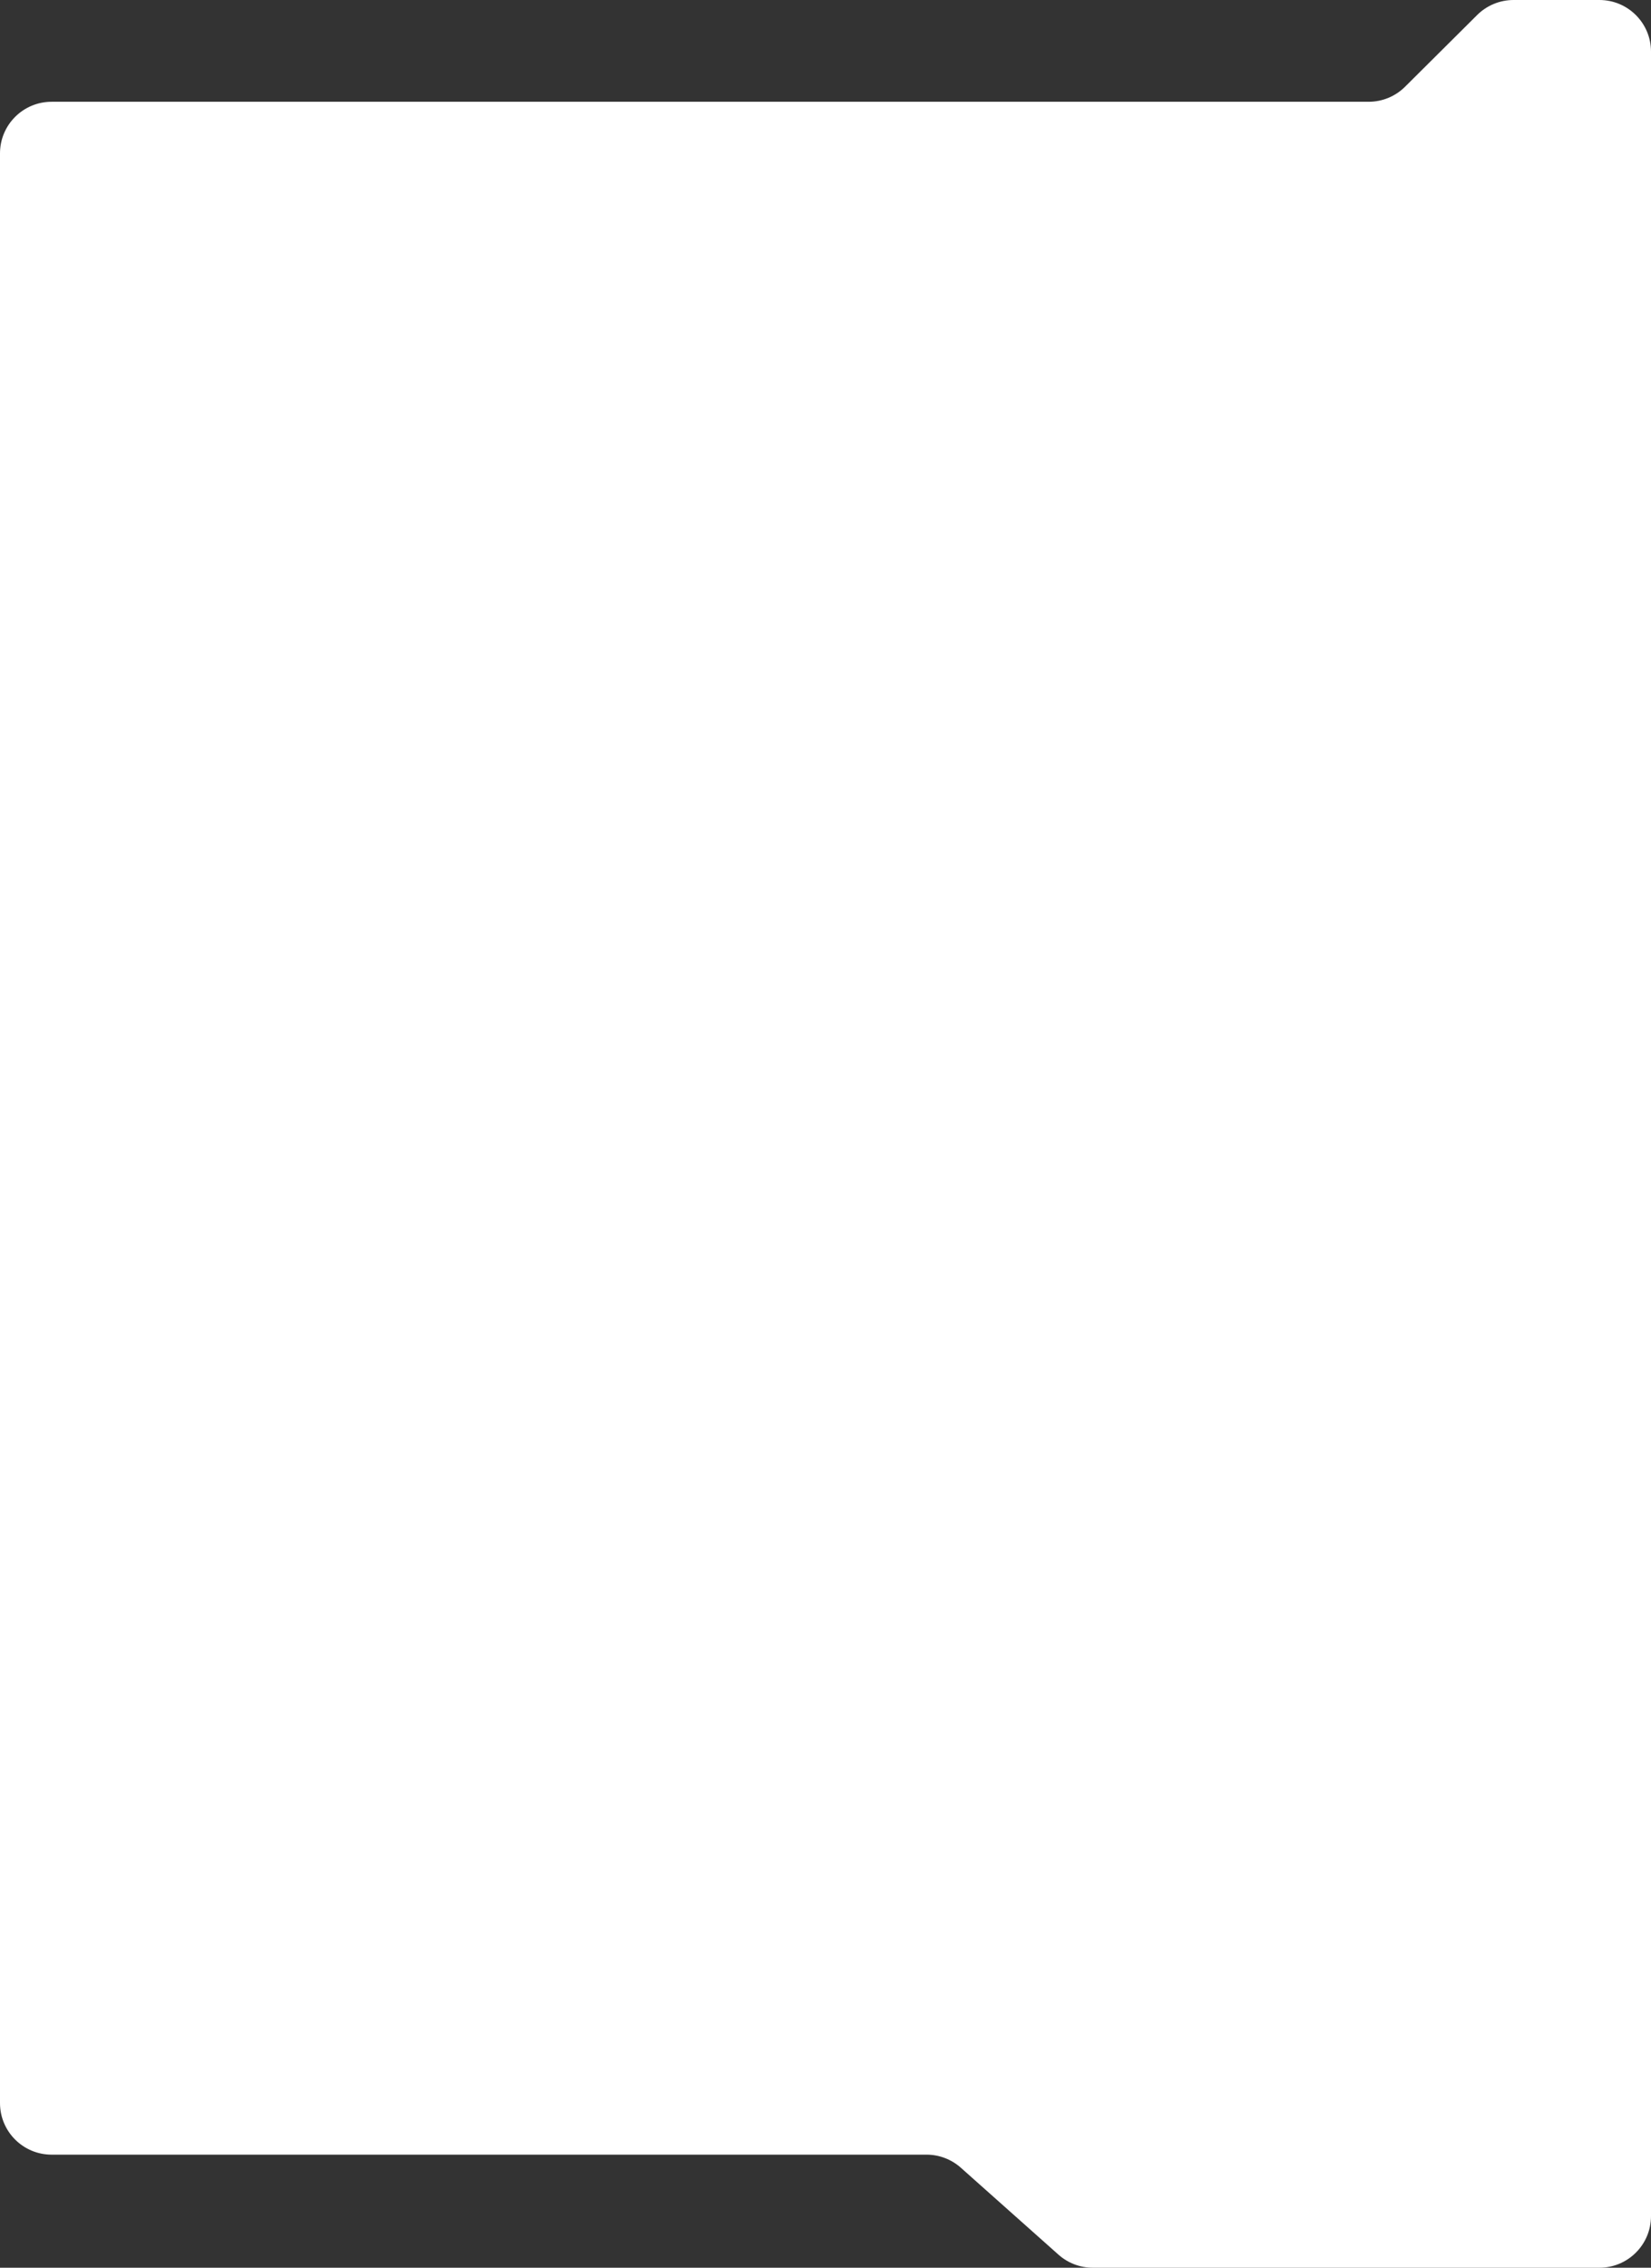 <?xml version="1.0" encoding="UTF-8"?> <svg xmlns="http://www.w3.org/2000/svg" width="640" height="879" viewBox="0 0 640 879" fill="none"><rect x="0" y="0" width="640" height="879" fill="#333333" stroke="none"/> <path d="M359.156 835.169H20C8.954 835.169 0 826.214 0 815.169V59.448C0 48.403 8.954 39.448 20 39.448H530.55C535.836 39.448 540.907 37.356 544.655 33.628L572.61 5.82C576.358 2.093 581.429 0 586.715 0H620C631.046 0 640 8.954 640 20V859C640 870.046 631.046 879 620 879H423.613C418.709 879 413.976 877.198 410.314 873.938L372.455 840.231C368.793 836.97 364.06 835.169 359.156 835.169Z" fill="white"></path> </svg> 
